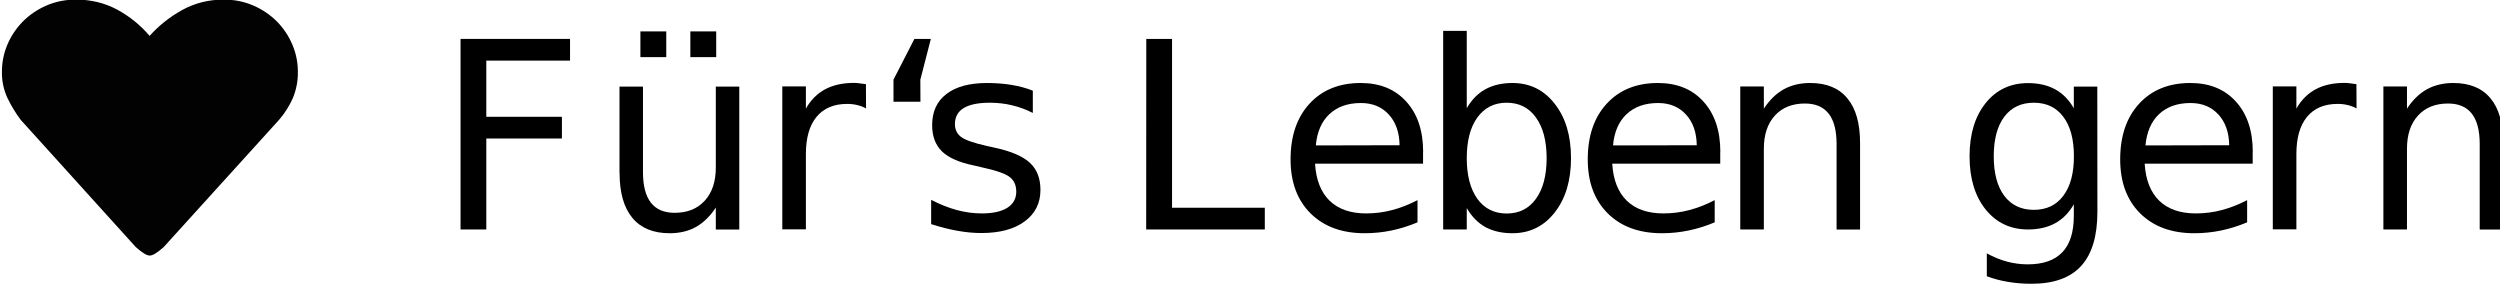 <?xml version="1.0" encoding="UTF-8" standalone="no"?>
<svg
   xmlns:dc="http://purl.org/dc/elements/1.1/"
   xmlns:cc="http://creativecommons.org/ns#"
   xmlns:rdf="http://www.w3.org/1999/02/22-rdf-syntax-ns#"
   xmlns:svg="http://www.w3.org/2000/svg"
   xmlns="http://www.w3.org/2000/svg"
   xmlns:sodipodi="http://sodipodi.sourceforge.net/DTD/sodipodi-0.dtd"
   xmlns:inkscape="http://www.inkscape.org/namespaces/inkscape"
   sodipodi:docname="Spruch.svg"
   inkscape:version="1.0 (4035a4fb49, 2020-05-01)"
   id="svg909"
   version="1.1"
   viewBox="0 0 130.657 14.888"
   height="14.888mm"
   width="130.657mm">
  <defs
     id="defs903">
    <clipPath
       id="clipPath2954"
       clipPathUnits="userSpaceOnUse">
      <path
         id="path2952"
         d="M 0,0 H 1683.78 V 595.276 H 0 Z" />
    </clipPath>
  </defs>
  <sodipodi:namedview
     inkscape:window-maximized="0"
     inkscape:window-y="34"
     inkscape:window-x="2076"
     inkscape:window-height="1040"
     inkscape:window-width="1414"
     showgrid="false"
     inkscape:document-rotation="0"
     inkscape:current-layer="layer1"
     inkscape:document-units="mm"
     inkscape:cy="-174.72162"
     inkscape:cx="438.3397"
     inkscape:zoom="0.35"
     inkscape:pageshadow="2"
     inkscape:pageopacity="0.0"
     borderopacity="1.0"
     bordercolor="#666666"
     pagecolor="#ffffff"
     id="base" />
  <g
     transform="translate(10.144,-194.395)"
     id="layer1"
     inkscape:groupmode="layer"
     inkscape:label="Ebene 1">
    <g
       aria-label="Für‘s Leben gern"
       id="text2946"
       style="font-variant:normal;font-weight:normal;font-stretch:normal;font-size:2.638px;font-family:'Roboto Slab';-inkscape-font-specification:RobotoSlab-Regular;writing-mode:lr-tb;fill:#000000;fill-opacity:1;fill-rule:nonzero;stroke:none;stroke-width:0.353"
       transform="matrix(5.179,0,0,5.179,-2461.155,1020.951)">
      <path
         d="m 477.907,-159.205 h 1.105 v 0.219 h -0.845 v 0.567 h 0.763 v 0.219 h -0.763 v 0.918 h -0.26 z"
         style="stroke-width:0.353"
         id="path874" />
      <path
         d="m 479.511,-157.851 v -0.873 h 0.237 v 0.864 q 0,0.205 0.08,0.308 0.08,0.102 0.24,0.102 0.192,0 0.303,-0.122 0.112,-0.122 0.112,-0.334 v -0.818 h 0.237 v 1.443 h -0.237 v -0.222 q -0.086,0.131 -0.201,0.196 -0.113,0.063 -0.264,0.063 -0.249,0 -0.377,-0.155 -0.129,-0.155 -0.129,-0.452 z m 0.596,-0.908 z m 0.119,-0.522 h 0.261 v 0.26 h -0.261 z m -0.504,0 h 0.261 v 0.26 h -0.261 z"
         style="stroke-width:0.353"
         id="path876" />
      <path
         d="m 481.999,-158.503 q -0.04,-0.023 -0.088,-0.034 -0.046,-0.012 -0.103,-0.012 -0.201,0 -0.309,0.131 -0.107,0.13 -0.107,0.375 v 0.76 h -0.238 v -1.443 h 0.238 v 0.224 q 0.075,-0.131 0.195,-0.195 0.12,-0.064 0.291,-0.064 0.025,0 0.054,0.004 0.03,0.003 0.066,0.009 z"
         style="stroke-width:0.353"
         id="path878" />
      <path
         d="m 482.548,-158.571 h -0.272 v -0.223 l 0.211,-0.411 h 0.166 l -0.106,0.411 z"
         style="stroke-width:0.353"
         id="path880" />
      <path
         d="m 483.682,-158.682 v 0.224 q -0.1,-0.051 -0.209,-0.077 -0.108,-0.026 -0.224,-0.026 -0.176,0 -0.265,0.054 -0.088,0.054 -0.088,0.162 0,0.082 0.063,0.13 0.063,0.046 0.254,0.089 l 0.081,0.018 q 0.252,0.054 0.358,0.153 0.107,0.098 0.107,0.274 0,0.201 -0.16,0.318 -0.158,0.117 -0.437,0.117 -0.116,0 -0.242,-0.023 -0.125,-0.022 -0.264,-0.067 v -0.245 q 0.131,0.068 0.259,0.103 0.128,0.034 0.252,0.034 0.167,0 0.258,-0.057 0.09,-0.058 0.09,-0.162 0,-0.097 -0.066,-0.148 -0.064,-0.051 -0.285,-0.099 l -0.082,-0.019 q -0.22,-0.046 -0.318,-0.142 -0.098,-0.097 -0.098,-0.264 0,-0.204 0.144,-0.314 0.144,-0.111 0.41,-0.111 0.131,0 0.247,0.019 0.116,0.019 0.214,0.058 z"
         style="stroke-width:0.353"
         id="path882" />
      <path
         d="m 484.827,-159.205 h 0.26 v 1.704 h 0.936 v 0.219 h -1.197 z"
         style="stroke-width:0.353"
         id="path884" />
      <path
         d="m 487.62,-158.062 v 0.116 h -1.09 q 0.015,0.245 0.147,0.374 0.133,0.128 0.368,0.128 0.137,0 0.264,-0.034 0.129,-0.034 0.255,-0.1 v 0.224 q -0.128,0.054 -0.261,0.082 -0.134,0.028 -0.272,0.028 -0.345,0 -0.547,-0.201 -0.201,-0.201 -0.201,-0.544 0,-0.354 0.191,-0.562 0.192,-0.209 0.517,-0.209 0.291,0 0.46,0.188 0.17,0.187 0.17,0.509 z m -0.237,-0.07 q -0.003,-0.195 -0.109,-0.31 -0.106,-0.116 -0.281,-0.116 -0.198,0 -0.318,0.112 -0.119,0.112 -0.137,0.316 z"
         style="stroke-width:0.353"
         id="path886" />
      <path
         d="m 488.867,-158.002 q 0,-0.261 -0.108,-0.41 -0.107,-0.149 -0.295,-0.149 -0.188,0 -0.296,0.149 -0.107,0.148 -0.107,0.41 0,0.261 0.107,0.411 0.108,0.148 0.296,0.148 0.188,0 0.295,-0.148 0.108,-0.149 0.108,-0.411 z m -0.806,-0.504 q 0.075,-0.129 0.188,-0.191 0.115,-0.063 0.273,-0.063 0.263,0 0.426,0.209 0.165,0.209 0.165,0.549 0,0.34 -0.165,0.549 -0.164,0.209 -0.426,0.209 -0.158,0 -0.273,-0.062 -0.113,-0.063 -0.188,-0.192 v 0.216 h -0.238 v -2.004 h 0.238 z"
         style="stroke-width:0.353"
         id="path888" />
      <path
         d="m 490.619,-158.062 v 0.116 h -1.09 q 0.015,0.245 0.147,0.374 0.133,0.128 0.368,0.128 0.137,0 0.264,-0.034 0.129,-0.034 0.255,-0.1 v 0.224 q -0.128,0.054 -0.261,0.082 -0.134,0.028 -0.272,0.028 -0.345,0 -0.547,-0.201 -0.201,-0.201 -0.201,-0.544 0,-0.354 0.191,-0.562 0.192,-0.209 0.517,-0.209 0.291,0 0.46,0.188 0.17,0.187 0.17,0.509 z m -0.237,-0.07 q -0.003,-0.195 -0.109,-0.31 -0.106,-0.116 -0.281,-0.116 -0.198,0 -0.318,0.112 -0.119,0.112 -0.137,0.316 z"
         style="stroke-width:0.353"
         id="path890" />
      <path
         d="m 492.03,-158.152 v 0.871 h -0.237 v -0.863 q 0,-0.205 -0.08,-0.307 -0.08,-0.102 -0.24,-0.102 -0.192,0 -0.303,0.122 -0.111,0.122 -0.111,0.334 v 0.815 h -0.238 v -1.443 h 0.238 v 0.224 q 0.085,-0.13 0.2,-0.195 0.116,-0.064 0.267,-0.064 0.249,0 0.376,0.155 0.128,0.153 0.128,0.452 z"
         style="stroke-width:0.353"
         id="path892" />
      <path
         d="m 494.188,-158.02 q 0,-0.258 -0.107,-0.399 -0.106,-0.142 -0.298,-0.142 -0.191,0 -0.298,0.142 -0.106,0.142 -0.106,0.399 0,0.256 0.106,0.398 0.107,0.142 0.298,0.142 0.192,0 0.298,-0.142 0.107,-0.142 0.107,-0.398 z m 0.237,0.559 q 0,0.368 -0.164,0.547 -0.164,0.18 -0.501,0.18 -0.125,0 -0.236,-0.019 -0.111,-0.018 -0.215,-0.057 v -0.231 q 0.104,0.057 0.206,0.084 0.102,0.027 0.207,0.027 0.233,0 0.349,-0.122 0.116,-0.121 0.116,-0.367 v -0.117 q -0.073,0.128 -0.188,0.191 -0.115,0.063 -0.274,0.063 -0.265,0 -0.428,-0.202 -0.162,-0.202 -0.162,-0.536 0,-0.335 0.162,-0.537 0.162,-0.202 0.428,-0.202 0.16,0 0.274,0.063 0.115,0.063 0.188,0.191 v -0.219 h 0.237 z"
         style="stroke-width:0.353"
         id="path894" />
      <path
         d="m 495.992,-158.062 v 0.116 h -1.09 q 0.015,0.245 0.147,0.374 0.133,0.128 0.368,0.128 0.137,0 0.264,-0.034 0.129,-0.034 0.255,-0.1 v 0.224 q -0.128,0.054 -0.261,0.082 -0.134,0.028 -0.272,0.028 -0.345,0 -0.547,-0.201 -0.201,-0.201 -0.201,-0.544 0,-0.354 0.191,-0.562 0.192,-0.209 0.517,-0.209 0.291,0 0.46,0.188 0.17,0.187 0.17,0.509 z m -0.237,-0.07 q -0.003,-0.195 -0.109,-0.31 -0.106,-0.116 -0.281,-0.116 -0.198,0 -0.318,0.112 -0.118,0.112 -0.137,0.316 z"
         style="stroke-width:0.353"
         id="path896" />
      <path
         d="m 497.04,-158.503 q -0.04,-0.023 -0.088,-0.034 -0.046,-0.012 -0.103,-0.012 -0.201,0 -0.309,0.131 -0.107,0.13 -0.107,0.375 v 0.76 h -0.238 v -1.443 h 0.238 v 0.224 q 0.075,-0.131 0.195,-0.195 0.12,-0.064 0.291,-0.064 0.025,0 0.054,0.004 0.03,0.003 0.066,0.009 z"
         style="stroke-width:0.353"
         id="path898" />
      <path
         d="m 498.52,-158.152 v 0.871 h -0.237 v -0.863 q 0,-0.205 -0.08,-0.307 -0.08,-0.102 -0.24,-0.102 -0.192,0 -0.303,0.122 -0.111,0.122 -0.111,0.334 v 0.815 h -0.238 v -1.443 h 0.238 v 0.224 q 0.085,-0.13 0.2,-0.195 0.116,-0.064 0.267,-0.064 0.249,0 0.376,0.155 0.128,0.153 0.128,0.452 z"
         style="stroke-width:0.353"
         id="path900" />
    </g>
    <g
       id="g2948"
       transform="matrix(1.827,0,0,-1.827,-2245.257,641.635)">
      <g
         id="g2950"
         clip-path="url(#clipPath2954)">
        <g
           id="g2956"
           transform="translate(1229.782,244.805)">
          <path
             d="m 0,0 c -0.42,0.005 -0.834,-0.098 -1.194,-0.298 -0.353,-0.196 -0.668,-0.446 -0.93,-0.739 -0.253,0.3 -0.564,0.553 -0.918,0.747 -0.36,0.195 -0.772,0.295 -1.19,0.29 -0.294,0.003 -0.586,-0.056 -0.852,-0.172 -0.253,-0.111 -0.48,-0.266 -0.669,-0.457 -0.383,-0.392 -0.596,-0.902 -0.595,-1.43 -0.006,-0.262 0.049,-0.522 0.161,-0.762 0.105,-0.216 0.231,-0.423 0.376,-0.618 l 3.29,-3.637 c 0.182,-0.163 0.316,-0.245 0.401,-0.245 0.086,0 0.219,0.081 0.401,0.245 l 3.298,3.637 c 0.162,0.188 0.295,0.396 0.393,0.618 0.101,0.243 0.151,0.502 0.145,0.762 10e-4,0.265 -0.053,0.527 -0.158,0.774 C 1.858,-1.044 1.71,-0.821 1.522,-0.629 1.333,-0.438 1.105,-0.283 0.852,-0.172 0.586,-0.056 0.294,0.003 0,0"
             style="fill:#020203;fill-opacity:1;fill-rule:nonzero;stroke:none"
             id="path2958" />
        </g>
      </g>
    </g>
  </g>
</svg>
